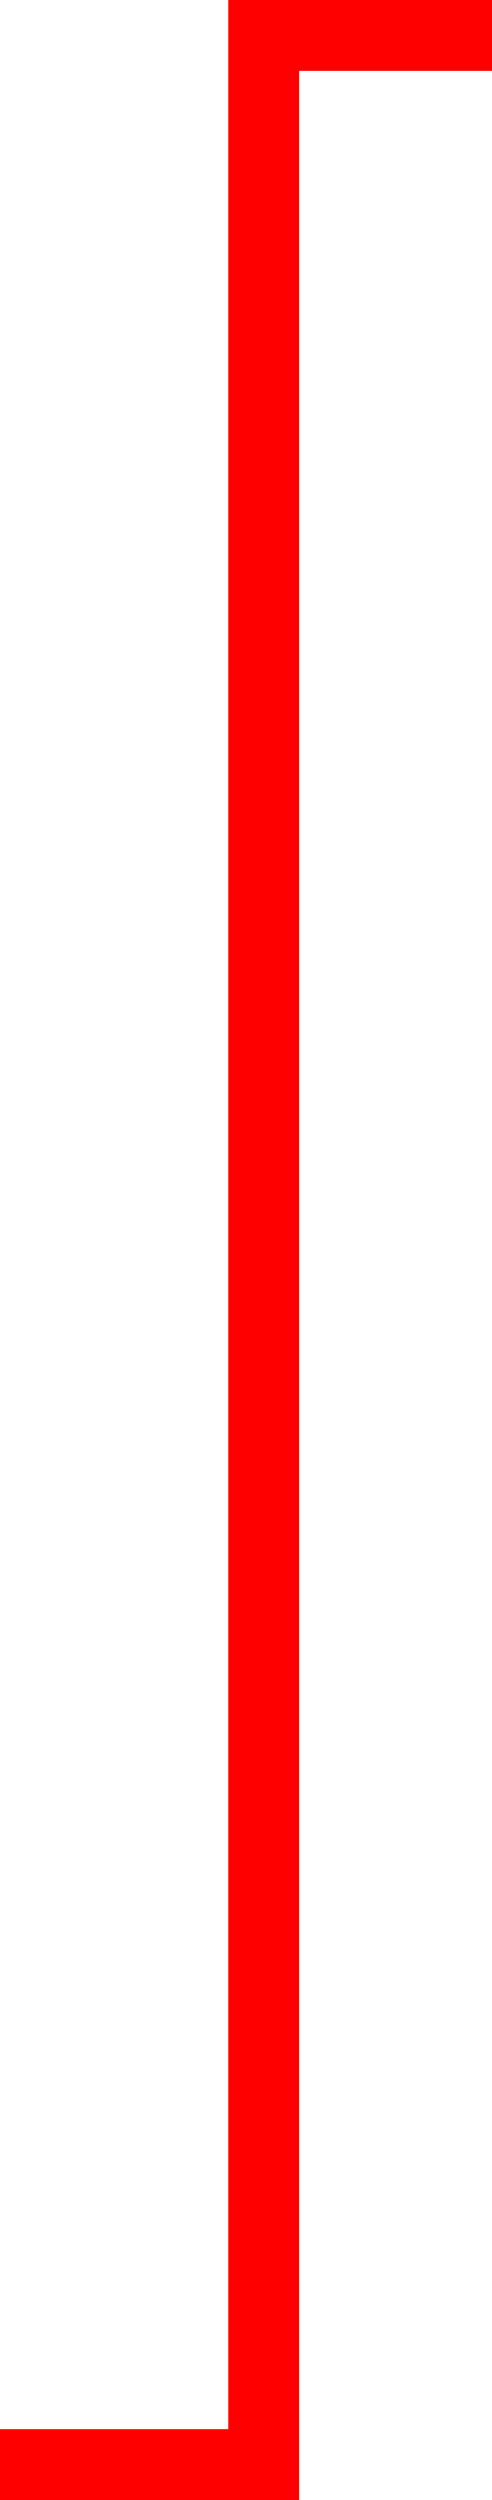 <?xml version="1.0" encoding="utf-8"?>
<!-- Generator: Adobe Illustrator 16.0.0, SVG Export Plug-In . SVG Version: 6.00 Build 0)  -->
<!DOCTYPE svg PUBLIC "-//W3C//DTD SVG 1.1//EN" "http://www.w3.org/Graphics/SVG/1.1/DTD/svg11.dtd">
<svg version="1.1" id="Layer_1" xmlns="http://www.w3.org/2000/svg" xmlns:xlink="http://www.w3.org/1999/xlink" x="0px" y="0px"
	 width="20.833px" height="105.832px" viewBox="0 0 20.833 105.832" enable-background="new 0 0 20.833 105.832"
	 xml:space="preserve">
<polyline fill="none" stroke="#FF0000" stroke-width="3" stroke-linecap="square" stroke-miterlimit="10" points="19.333,1.5 
	11.166,1.5 11.166,104.332 1.5,104.332 "/>
</svg>
